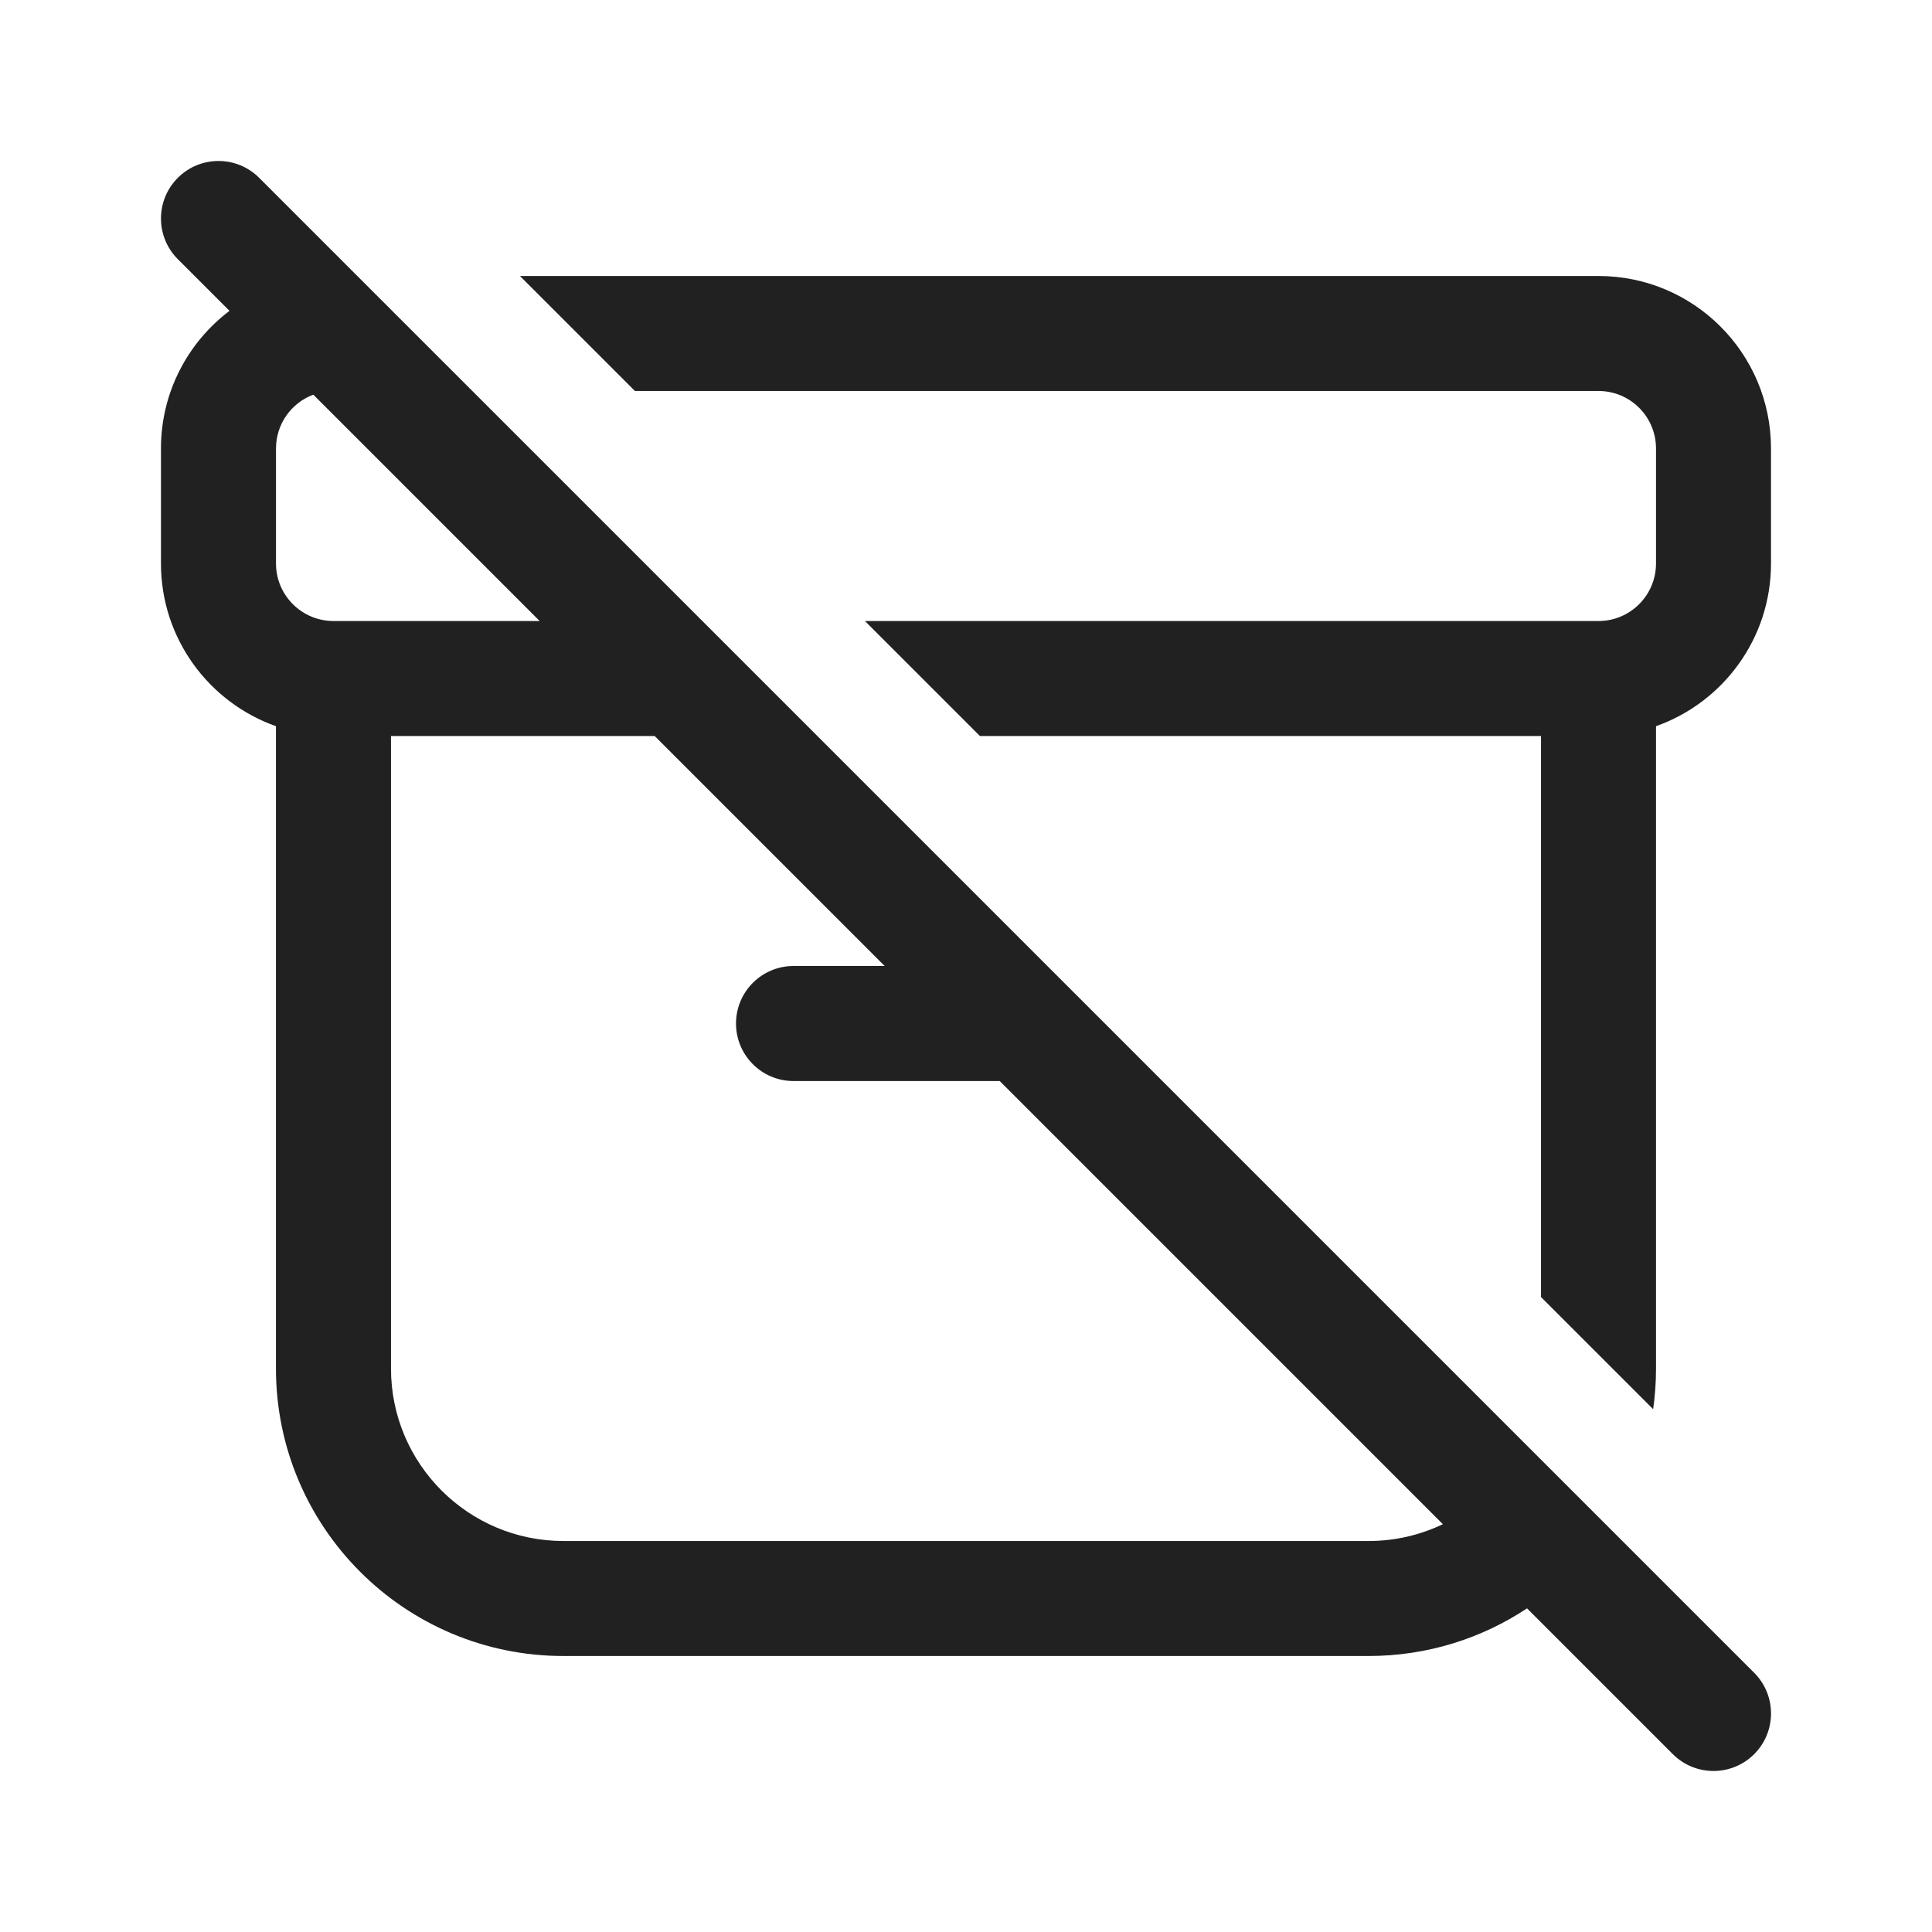 <?xml version="1.0" encoding="UTF-8" standalone="no"?>
<!-- Generator: Adobe Illustrator 15.0.0, SVG Export Plug-In . SVG Version: 6.00 Build 0)  -->

<svg
   version="1.1"
   id="Ebene_1"
   x="0px"
   y="0px"
   width="48px"
   height="48px"
   viewBox="0 0 48 48"
   enable-background="new 0 0 48 48"
   xml:space="preserve"
   sodipodi:docname="set-archivable.svg"
   inkscape:version="1.3.2 (091e20e, 2023-11-25, custom)"
   xmlns:inkscape="http://www.inkscape.org/namespaces/inkscape"
   xmlns:sodipodi="http://sodipodi.sourceforge.net/DTD/sodipodi-0.dtd"
   xmlns="http://www.w3.org/2000/svg"
   xmlns:svg="http://www.w3.org/2000/svg"><defs
   id="defs6" /><sodipodi:namedview
   id="namedview6"
   pagecolor="#ffffff"
   bordercolor="#000000"
   borderopacity="0.25"
   inkscape:showpageshadow="2"
   inkscape:pageopacity="0.0"
   inkscape:pagecheckerboard="0"
   inkscape:deskcolor="#d1d1d1"
   inkscape:zoom="16.9375"
   inkscape:cx="24.02952"
   inkscape:cy="24"
   inkscape:window-width="1920"
   inkscape:window-height="1009"
   inkscape:window-x="-8"
   inkscape:window-y="-8"
   inkscape:window-maximized="1"
   inkscape:current-layer="Ebene_1" />

<path
   d="m 37.939,39.959 3.622,3.622 c 0.558,0.558 1.463,0.558 2.021,0 0.558,-0.558 0.558,-1.463 0,-2.021 L 6.439,4.418 c -0.558,-0.558 -1.463,-0.558 -2.021,0 -0.558,0.558 -0.558,1.463 0,2.021 l 1.284,1.284 c -1.034,0.782 -1.703,2.023 -1.703,3.42 V 14 c 0,1.866 1.193,3.453 2.857,4.042 V 34 c 0,3.945 3.198,7.143 7.143,7.143 h 20 c 1.456,0 2.81,-0.435 3.939,-1.183 z M 35.848,37.868 C 35.288,38.136 34.662,38.286 34,38.286 H 14 C 11.633,38.286 9.714,36.367 9.714,34 V 18.286 H 16.265 L 21.98,24 h -2.265 c -0.789,0 -1.429,0.639 -1.429,1.429 0,0.789 0.64,1.429 1.429,1.429 h 5.123 z M 13.408,15.429 H 8.286 c -0.789,0 -1.429,-0.64 -1.429,-1.429 v -2.857 c 0,-0.613 0.385,-1.135 0.927,-1.338 z"
   fill="#212121"
   id="path1"
   style="stroke-width:2.857" /><path
   d="M 39.714,15.429 H 21.489 l 2.857,2.857 H 38.286 V 32.225 L 41.072,35.011 C 41.119,34.681 41.143,34.343 41.143,34 V 18.042 C 42.807,17.453 44,15.866 44,14 V 11.143 C 44,8.776 42.081,6.857 39.714,6.857 H 12.918 l 2.857,2.857 h 23.939 c 0.789,0 1.429,0.639 1.429,1.429 V 14 c 0,0.789 -0.64,1.429 -1.429,1.429 z"
   fill="#212121"
   id="path2"
   style="stroke-width:2.857" /></svg>
